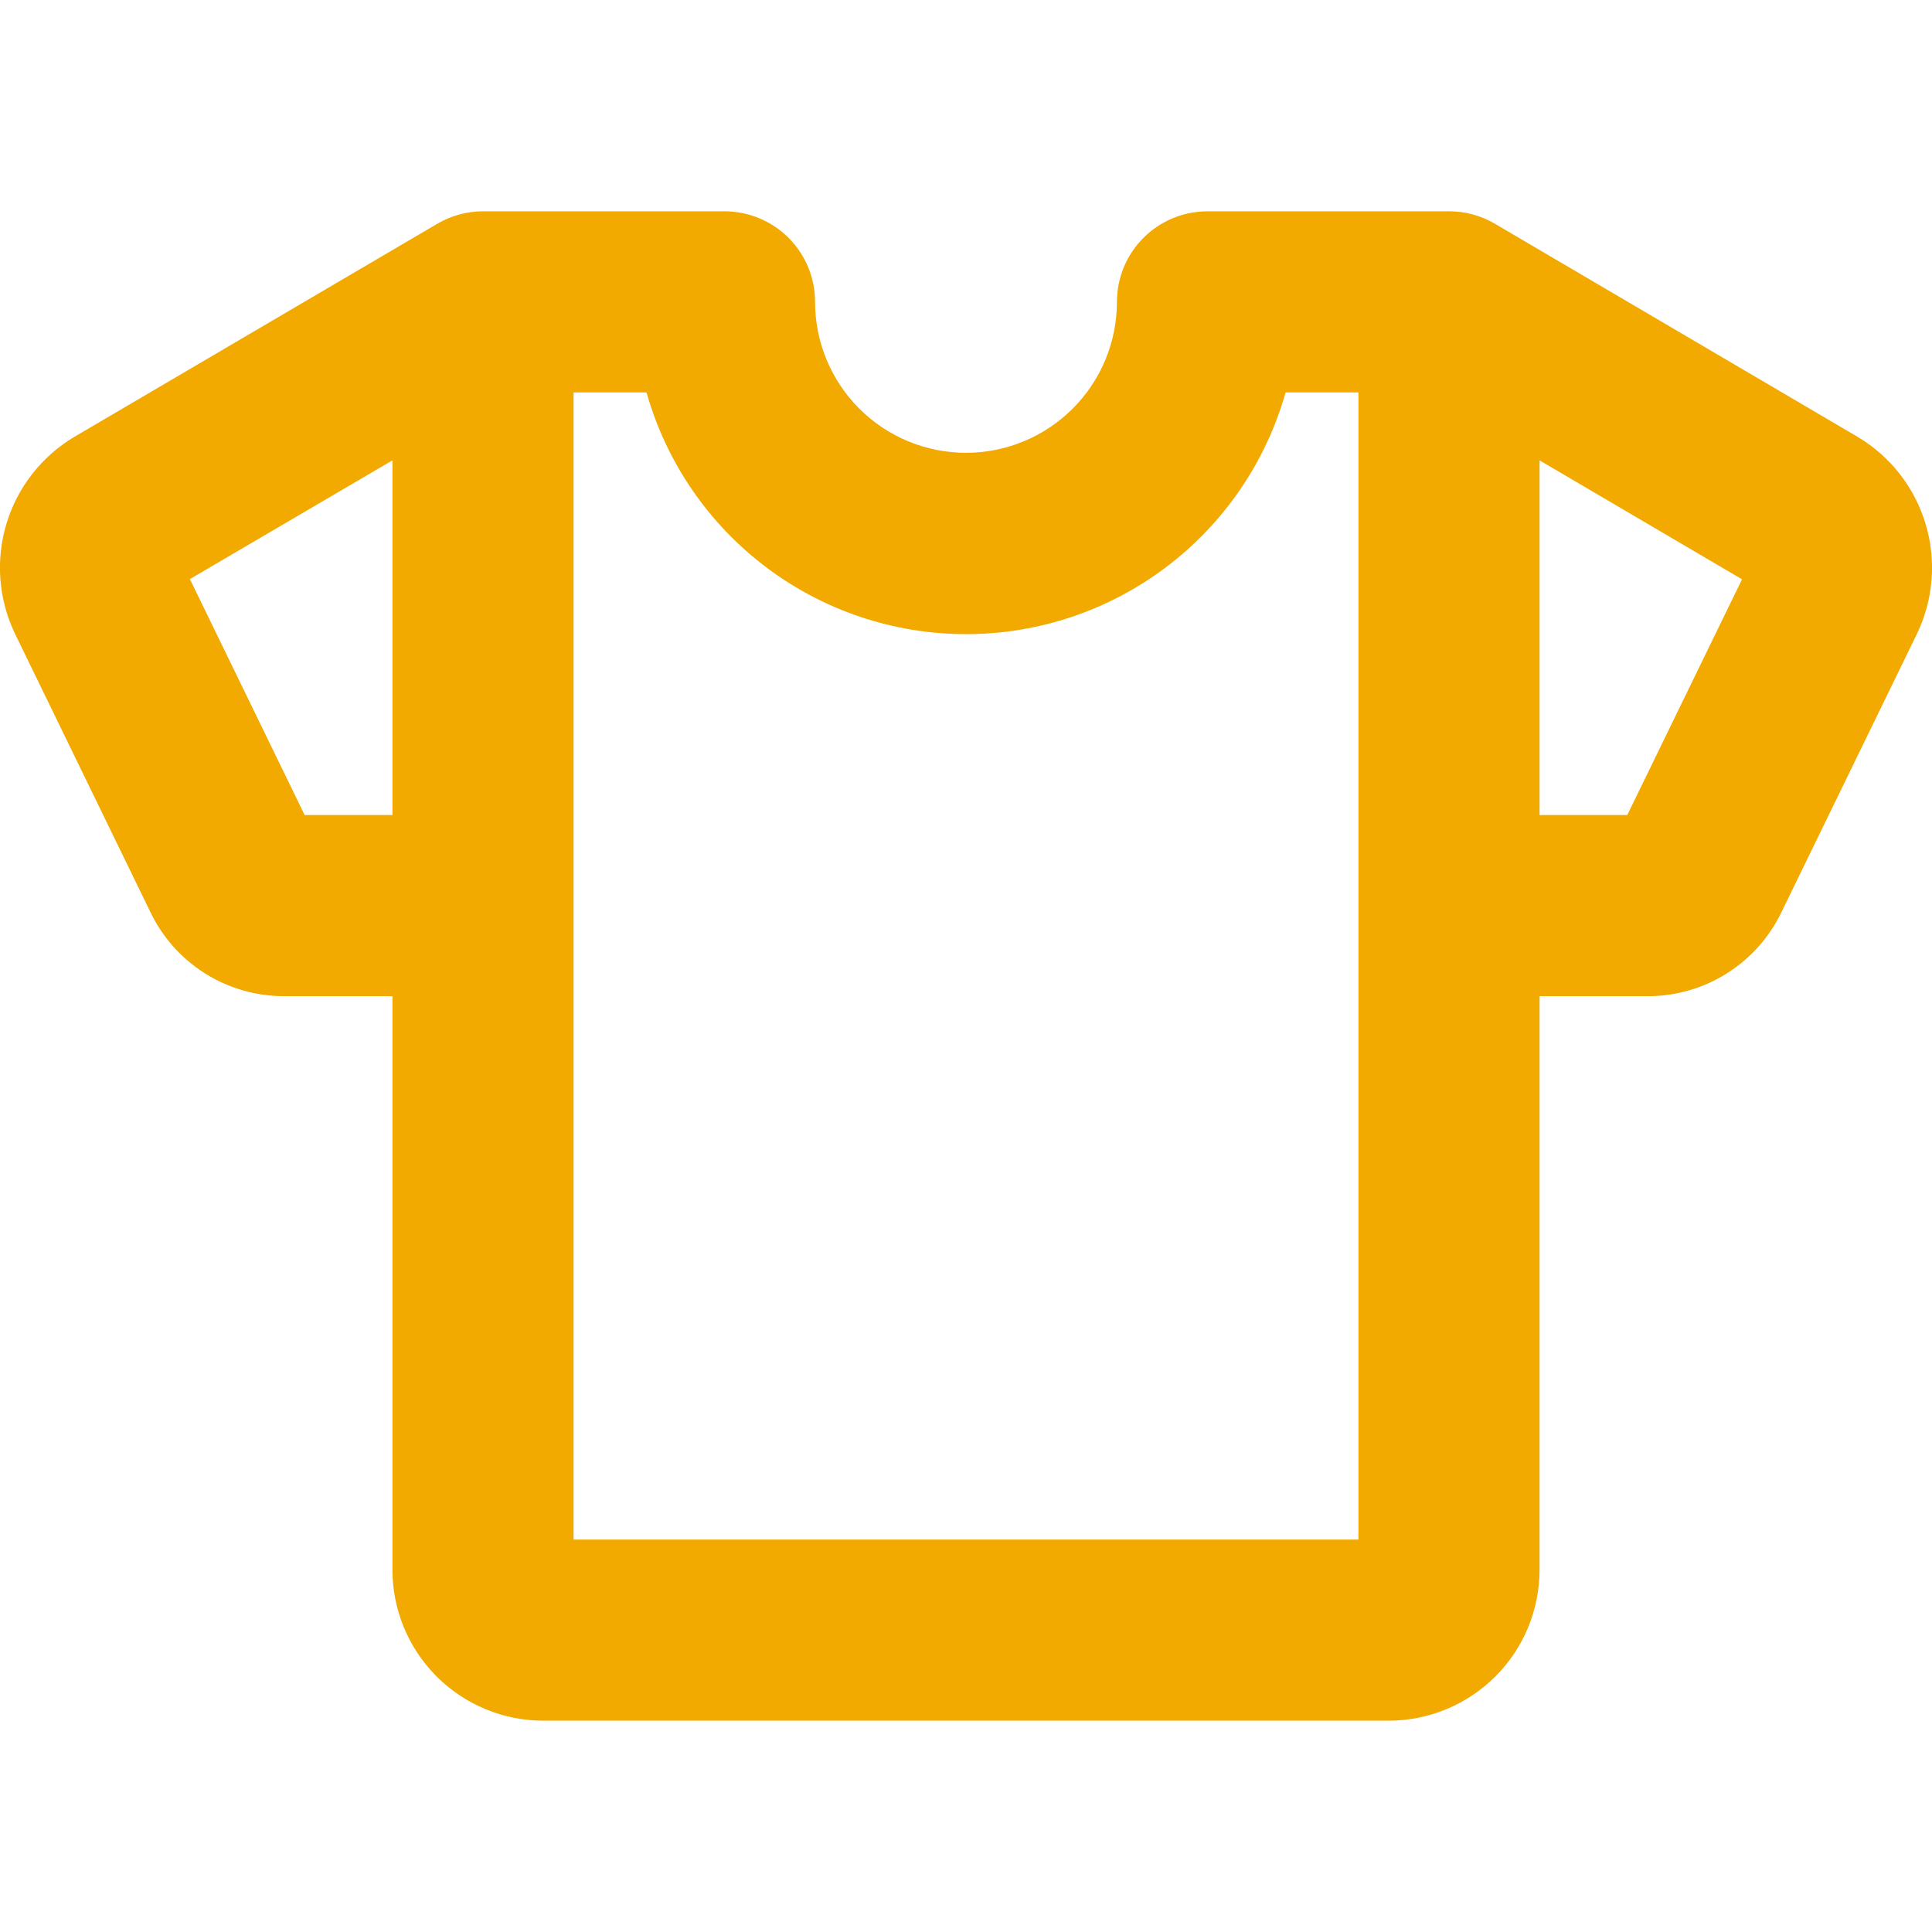 <svg width="64" height="64" viewBox="0 0 64 64" fill="none" xmlns="http://www.w3.org/2000/svg">
<g clip-path="url(#clip0_213_873)">
<path d="M61.542 14.475L49.522 7.413C49.061 7.141 48.535 6.998 48 7H40C39.204 7 38.441 7.316 37.878 7.879C37.316 8.441 37 9.204 37 10C37 11.326 36.473 12.598 35.535 13.536C34.597 14.473 33.326 15 32 15C30.674 15 29.402 14.473 28.464 13.536C27.526 12.598 27 11.326 27 10C27 9.204 26.684 8.441 26.121 7.879C25.558 7.316 24.795 7 24 7H16C15.466 7 14.942 7.143 14.482 7.415L2.457 14.475C1.375 15.121 0.573 16.149 0.211 17.357C-0.151 18.565 -0.048 19.864 0.5 21L4.975 30.2C5.374 31.04 6.003 31.749 6.79 32.245C7.576 32.74 8.487 33.002 9.417 33H13V52C13 53.326 13.527 54.598 14.464 55.536C15.402 56.473 16.674 57 18 57H46C47.326 57 48.597 56.473 49.535 55.536C50.473 54.598 51 53.326 51 52V33H54.58C55.508 33.002 56.417 32.74 57.202 32.246C57.988 31.751 58.617 31.045 59.017 30.207L63.5 21C64.048 19.864 64.151 18.565 63.788 17.357C63.426 16.149 62.625 15.121 61.542 14.475ZM10.092 27L6.29 19.183L13 15.25V27H10.092ZM45 51H19V13H21.417C22.069 15.305 23.456 17.335 25.366 18.78C27.276 20.225 29.607 21.007 32.002 21.007C34.398 21.007 36.728 20.225 38.638 18.78C40.549 17.335 41.935 15.305 42.587 13H45V51ZM53.905 27H51V15.25L57.707 19.19L53.905 27Z" fill="#F2A900"/>
</g>
<defs>
<clipPath id="clip0_213_873">
<rect width="64" height="64" fill="white"/>
</clipPath>
</defs>
</svg>
